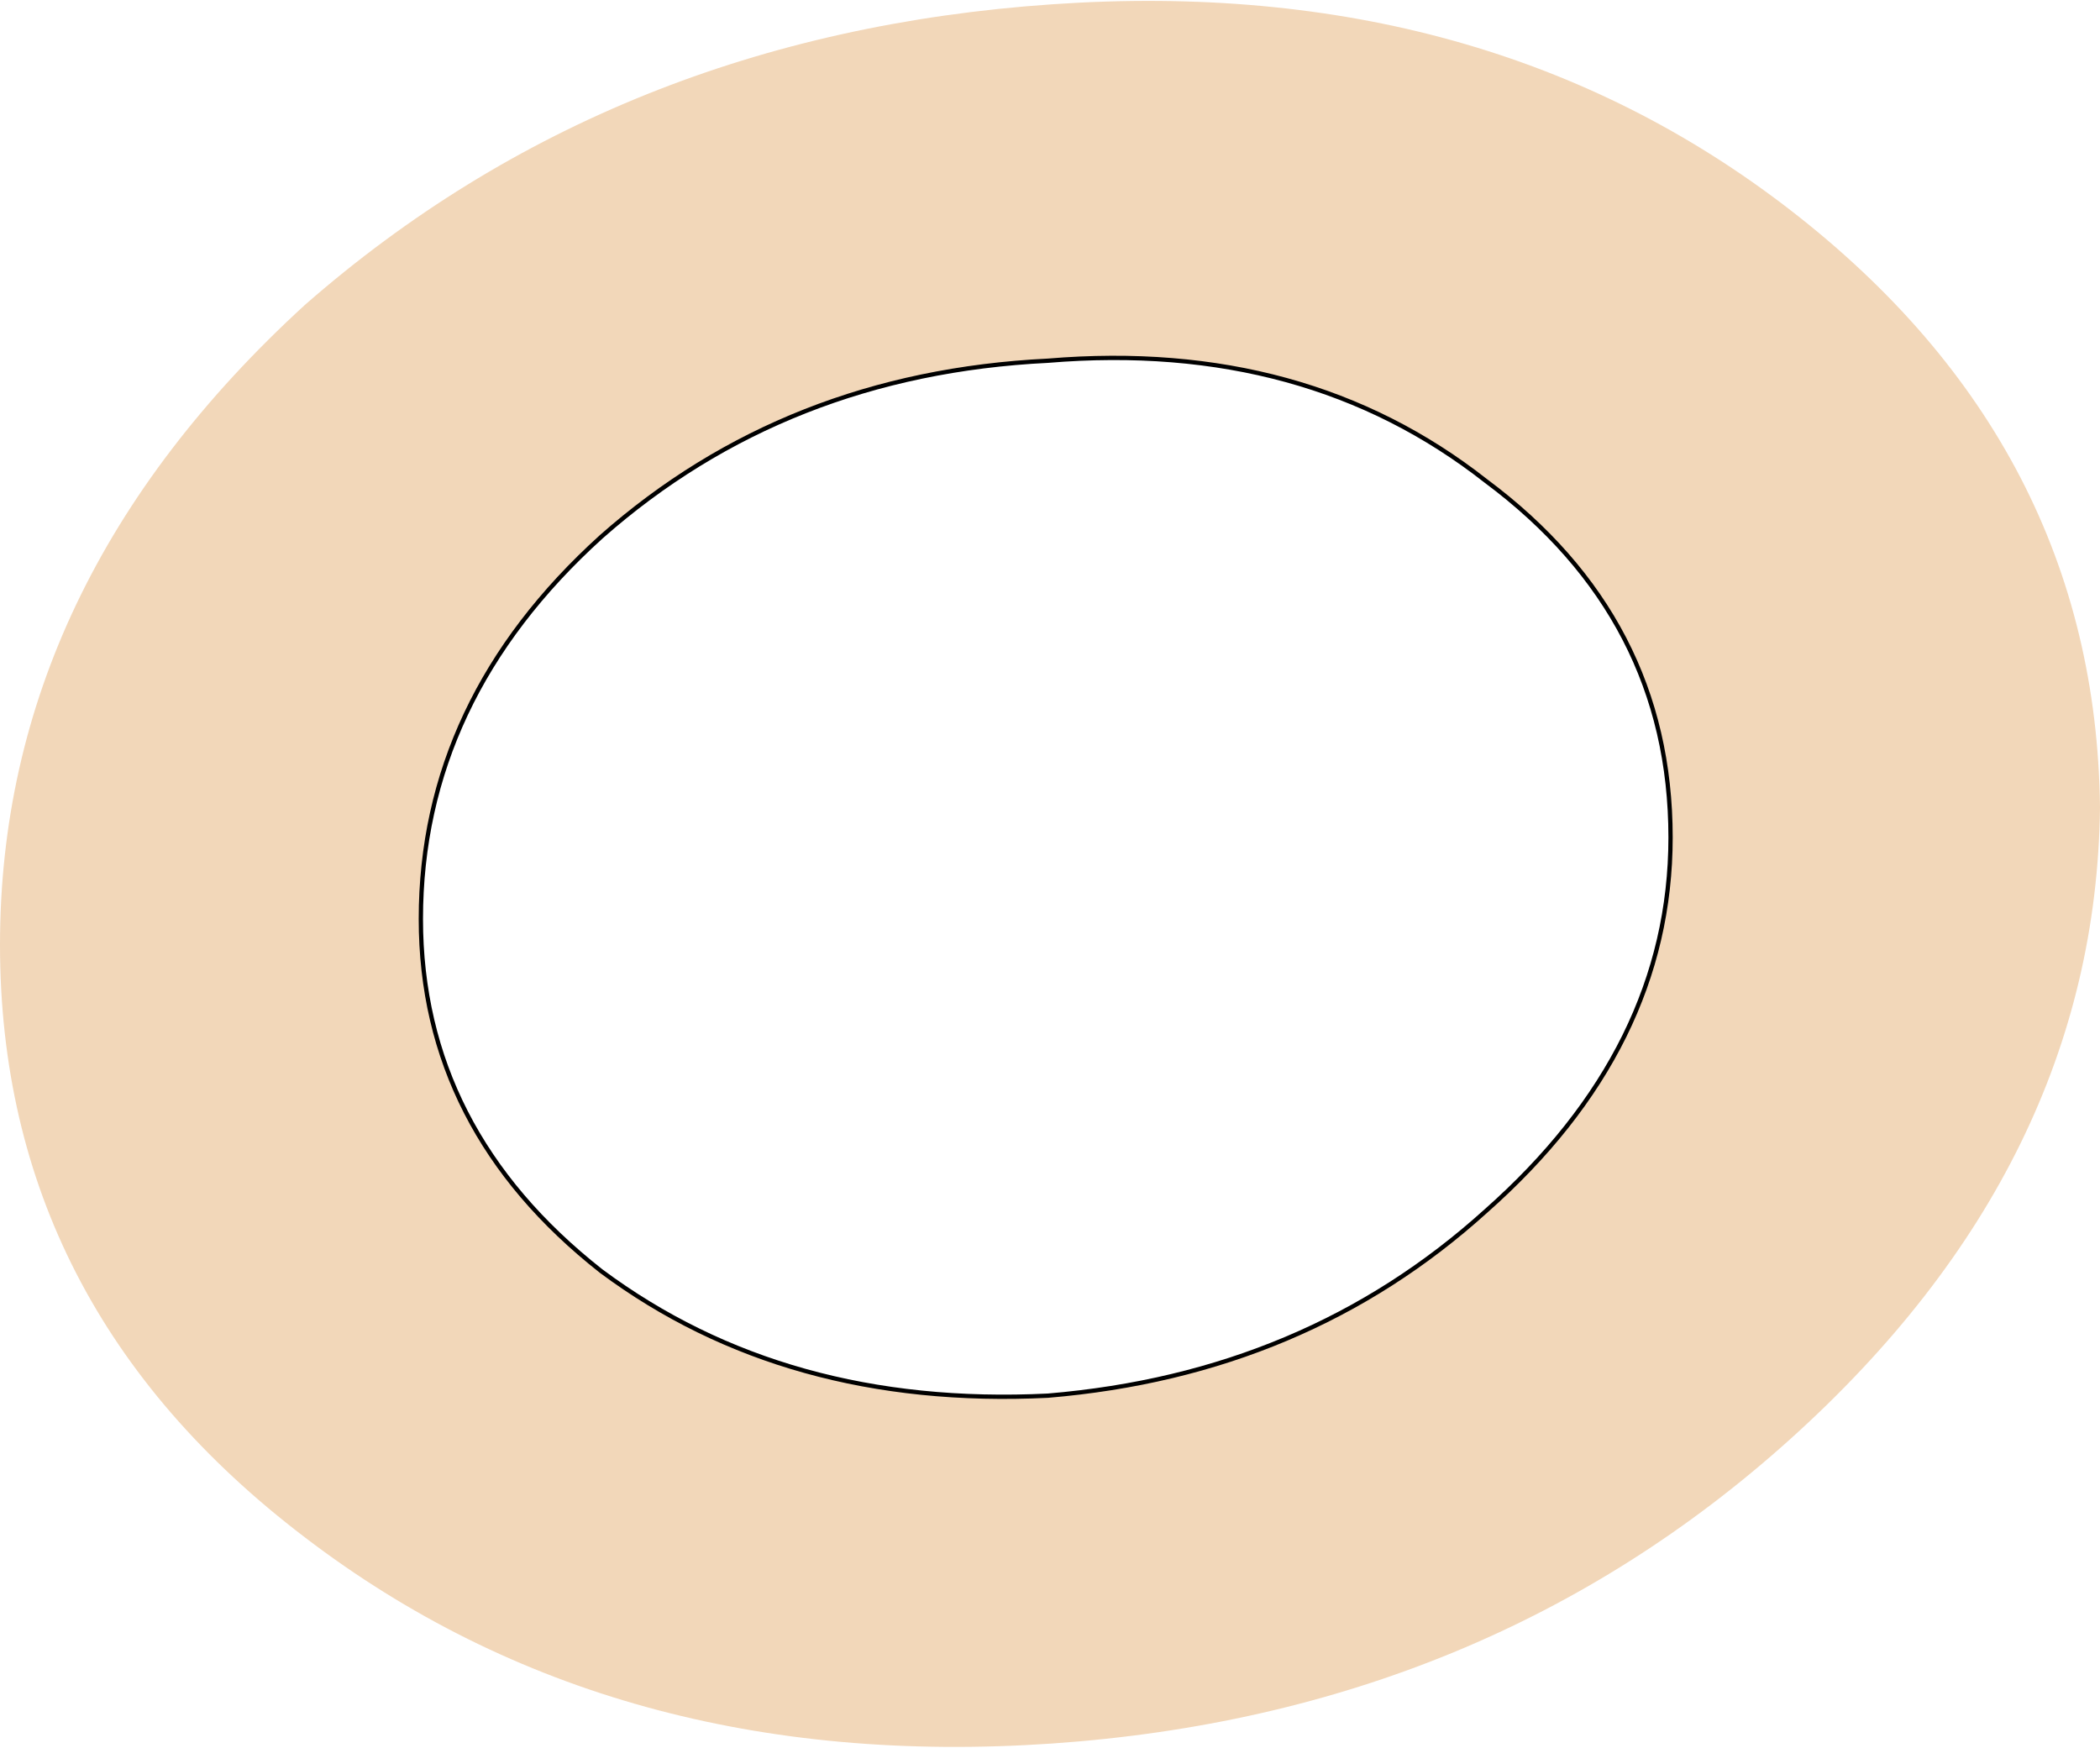 <?xml version="1.0" encoding="UTF-8" standalone="no"?>
<svg xmlns:xlink="http://www.w3.org/1999/xlink" height="20.35px" width="24.45px" xmlns="http://www.w3.org/2000/svg">
  <g transform="matrix(1.0, 0.0, 0.0, 1.0, 12.2, 10.15)">
    <path d="M7.25 -0.4 Q7.25 -2.95 5.1 -4.55 3.0 -6.2 0.0 -5.95 -3.05 -5.8 -5.2 -3.9 -7.3 -2.0 -7.3 0.55 -7.3 3.0 -5.2 4.65 -3.05 6.25 0.0 6.1 3.0 5.85 5.1 3.95 7.25 2.05 7.25 -0.4 M8.65 -7.7 Q12.2 -4.95 12.25 -0.75 12.2 3.4 8.65 6.6 5.1 9.8 0.05 10.15 -5.05 10.5 -8.65 7.75 -12.2 5.05 -12.2 0.85 -12.2 -3.35 -8.65 -6.6 -5.05 -9.75 0.05 -10.1 5.1 -10.45 8.65 -7.7" fill="#f2d7b9" fill-rule="evenodd" stroke="none"/>
    <path d="M7.25 -0.4 Q7.25 2.05 5.1 3.95 3.0 5.85 0.0 6.1 -3.05 6.25 -5.2 4.65 -7.3 3.0 -7.3 0.55 -7.3 -2.0 -5.2 -3.9 -3.05 -5.8 0.0 -5.95 3.0 -6.2 5.1 -4.55 7.25 -2.95 7.25 -0.4 Z" fill="none" stroke="#000000" stroke-linecap="round" stroke-linejoin="round" stroke-width="0.05"/>
  </g>
</svg>
